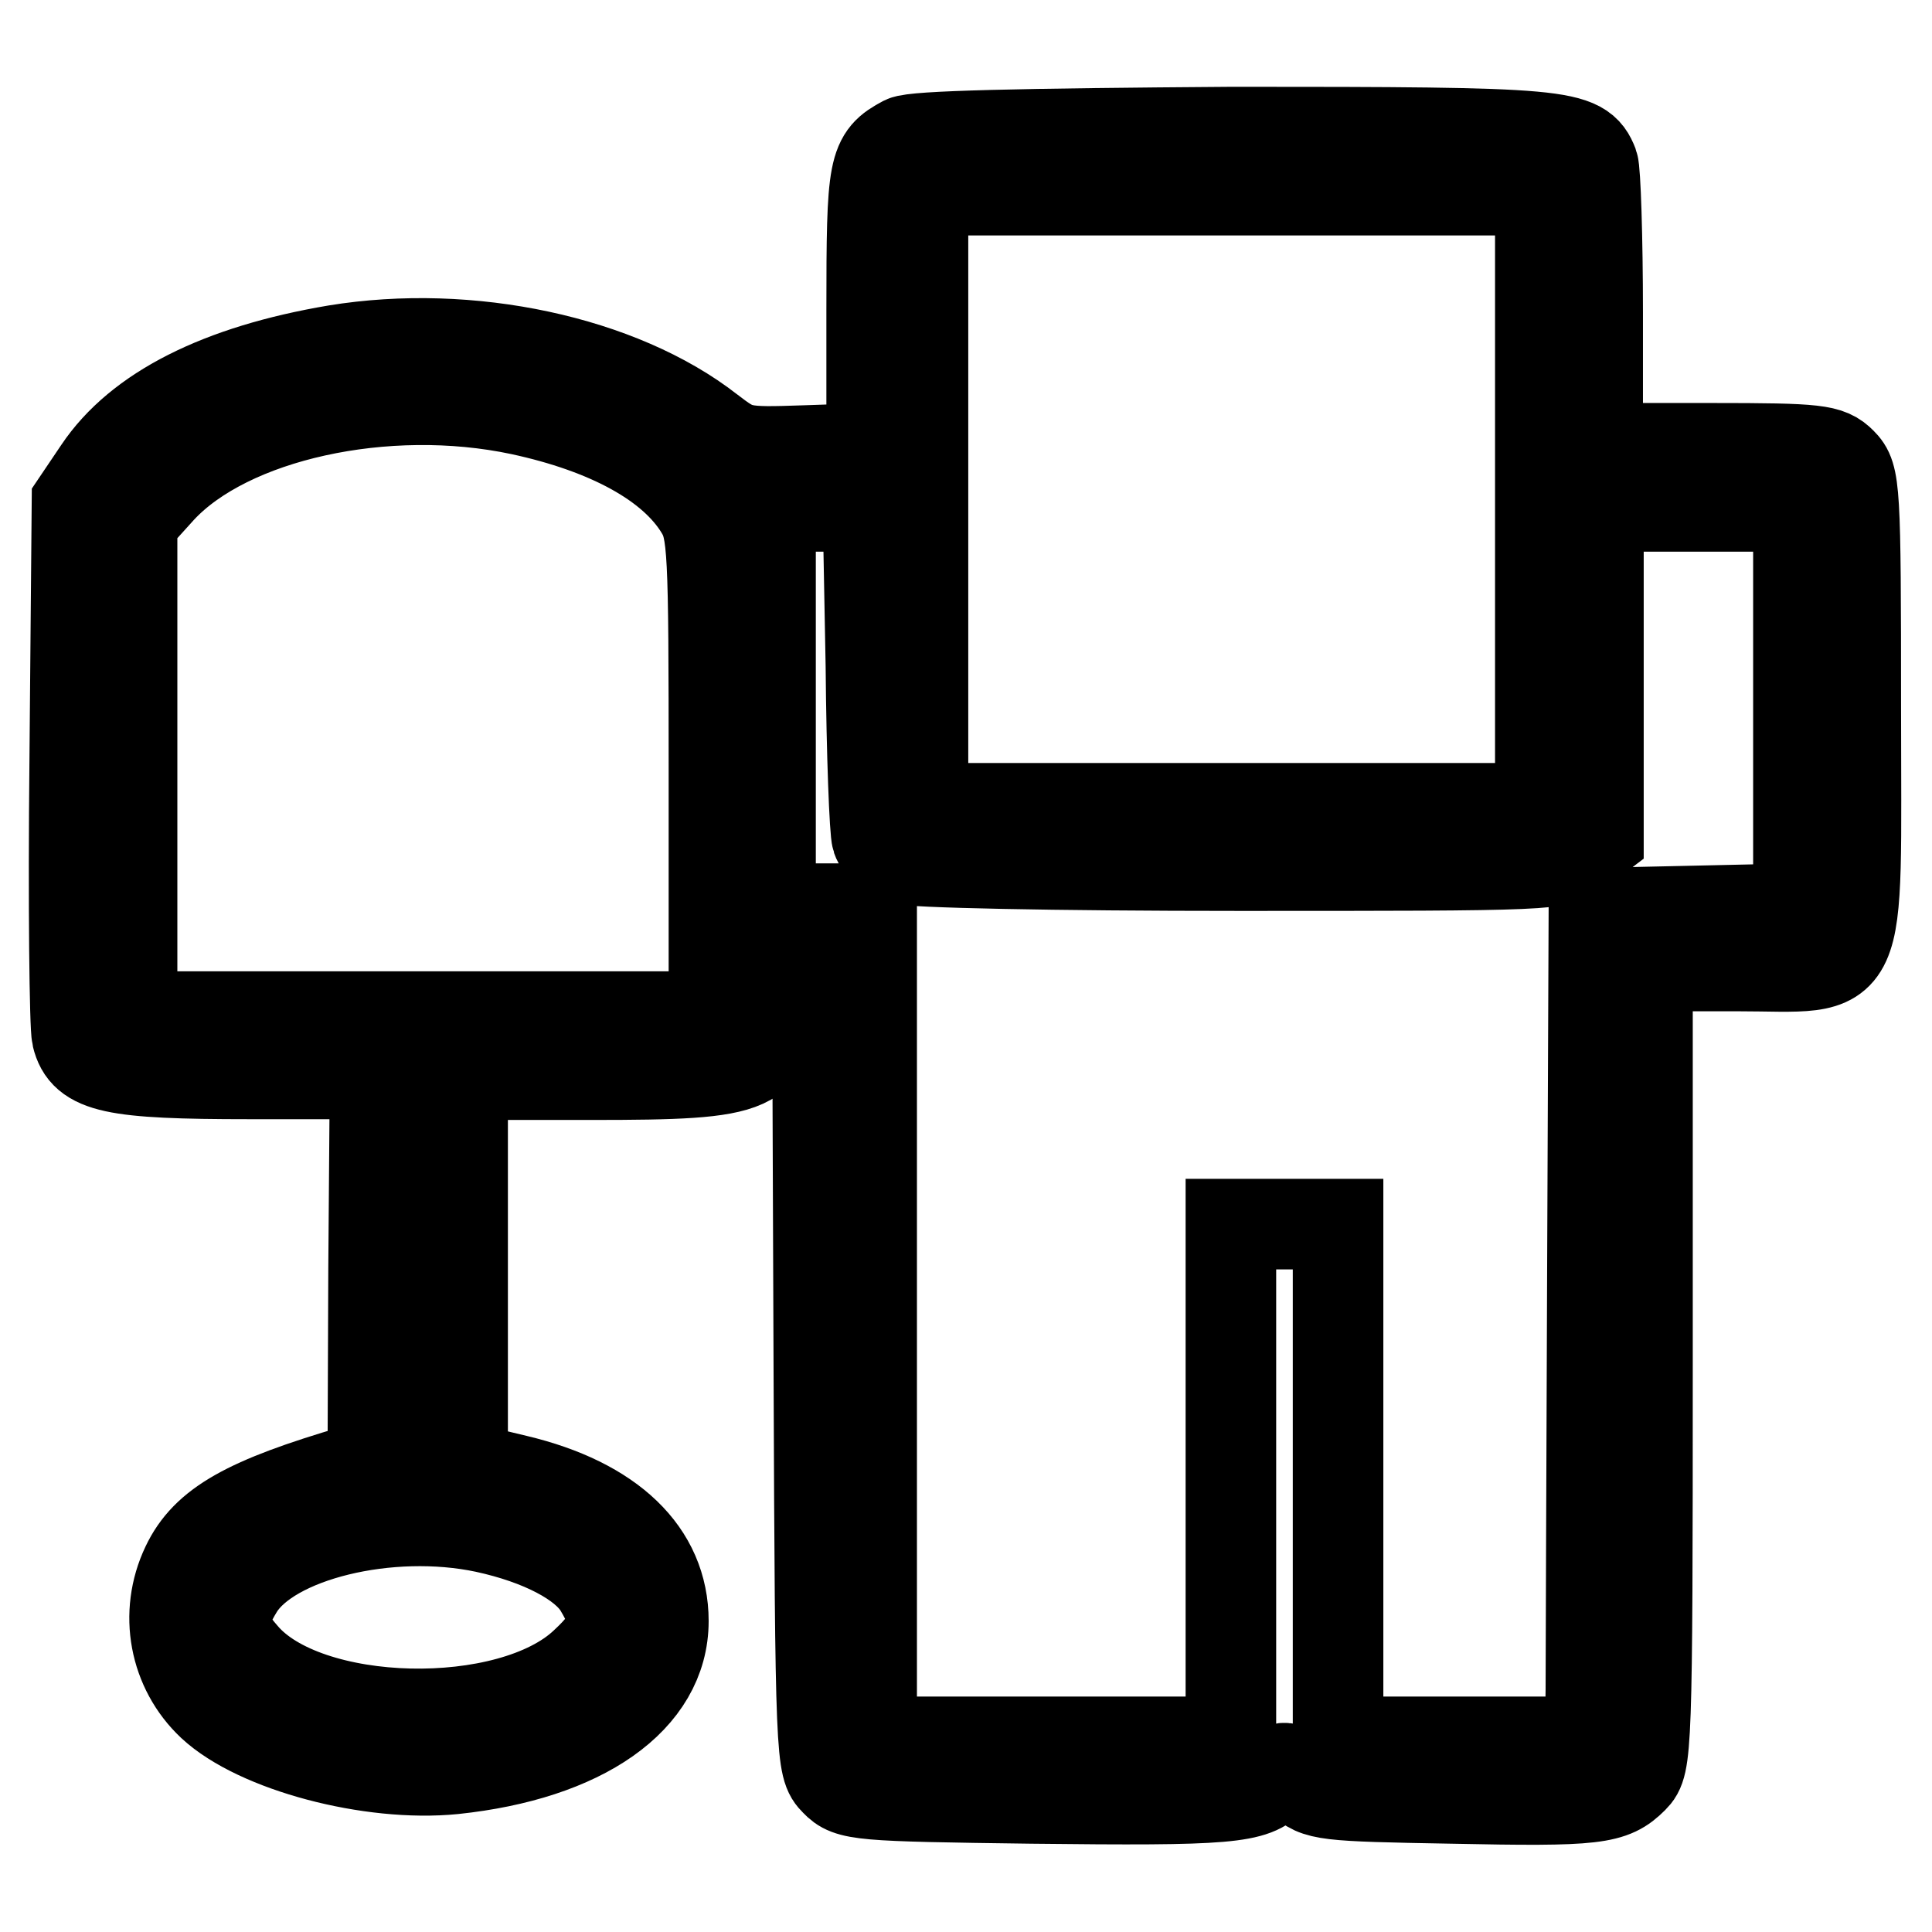 <?xml version="1.0" encoding="utf-8"?>
<!-- Svg Vector Icons : http://www.onlinewebfonts.com/icon -->
<!DOCTYPE svg PUBLIC "-//W3C//DTD SVG 1.1//EN" "http://www.w3.org/Graphics/SVG/1.1/DTD/svg11.dtd">
<svg version="1.1" xmlns="http://www.w3.org/2000/svg" xmlns:xlink="http://www.w3.org/1999/xlink" x="0px" y="0px" viewBox="0 0 256 256" enable-background="new 0 0 256 256" xml:space="preserve">
<g> <g> <path stroke-width="12" fill-opacity="0" stroke="#000000"  d="M119.8,18.7c-4.1,2.2-4.3,3.2-4.3,22.4v18.3l-8.8,0.3c-8.7,0.3-8.9,0.2-12.7-2.7  c-11.8-9.2-31.8-13.5-49.5-10.6c-15.4,2.6-26.1,8-31.4,15.9l-2.9,4.3l-0.3,34.3c-0.2,18.8,0,35.2,0.3,36.4c1,4.2,4.8,5,22.8,5  h16.7l-0.2,25.9L49.4,194l-2.4,0.8c-14.3,4.2-19.7,7.2-22.3,12.7c-3,6.3-1.6,13.7,3.4,18.4c6,5.6,21,9.6,32,8.5  c17.1-1.8,27.8-9.3,27.8-19.6c0-9-6.9-15.7-19.5-18.7l-7.1-1.7v-26v-26h17.1c22.3,0,23.7-0.7,23.8-10.8c0-3.5,0.1-3.6,3.1-3.3  l3,0.3l0.2,52.7c0.2,51.9,0.3,52.8,2.2,54.7c1.8,1.9,3.2,2,26,2.3c26.2,0.3,29.5,0,31.9-2.7c1.5-1.8,1.6-1.8,3.8,0.3  c2.1,2,3.1,2.1,20,2.4c19.2,0.4,21.2,0.1,24-2.7c1.8-1.8,1.9-3.4,1.9-54.7V128h11.9c17.1,0,15.7,3.1,15.7-34.3  c0-29.2-0.1-30.6-1.9-32.4c-1.7-1.7-3.1-1.9-17.1-1.9h-15.2v-18c0-9.9-0.3-18.8-0.6-19.6c-1.6-4.1-3.8-4.3-47.7-4.3  C135.1,17.7,121.2,18,119.8,18.7z M204.1,66.2v40.9h-40.9h-40.9V66.2V25.2h40.9h40.9V66.2z M69,54.3c11.6,2.5,20.1,7.1,23.8,13.2  c1.7,2.8,1.8,5.1,1.8,35v32.2H56.1H17.5v-32.8V69l3.8-4.2C30.3,55.1,51.1,50.5,69,54.3z M115.4,88.2c0.1,11.7,0.5,22,0.8,22.9  s1.6,2.1,3,2.7c1.3,0.5,20.6,0.9,44.9,0.9c41.7,0,42.7,0,45.2-2l2.5-1.9V88.9V67.1H225h13.3v26.7v26.6l-13.5,0.3l-13.6,0.3  L211,169c-0.1,26.5-0.2,51.2-0.2,54.9l-0.1,6.9h-16.7h-16.7v-34.3v-34.3h-7.1h-7.1v34.3v34.3h-23.8h-23.8v-55.2v-55.2h-6.7h-6.7  V93.8V67.1h6.5h6.4L115.4,88.2z M64.3,202.4c7.4,1.6,13.1,4.6,15.1,7.9c2.6,4.3,2.3,6.2-1.9,10.1c-9.9,9.4-37,8.8-45.3-1.1  c-2.9-3.3-3-5-0.6-8.9C35.9,203.5,51.6,199.7,64.3,202.4z"/> </g></g>
</svg>